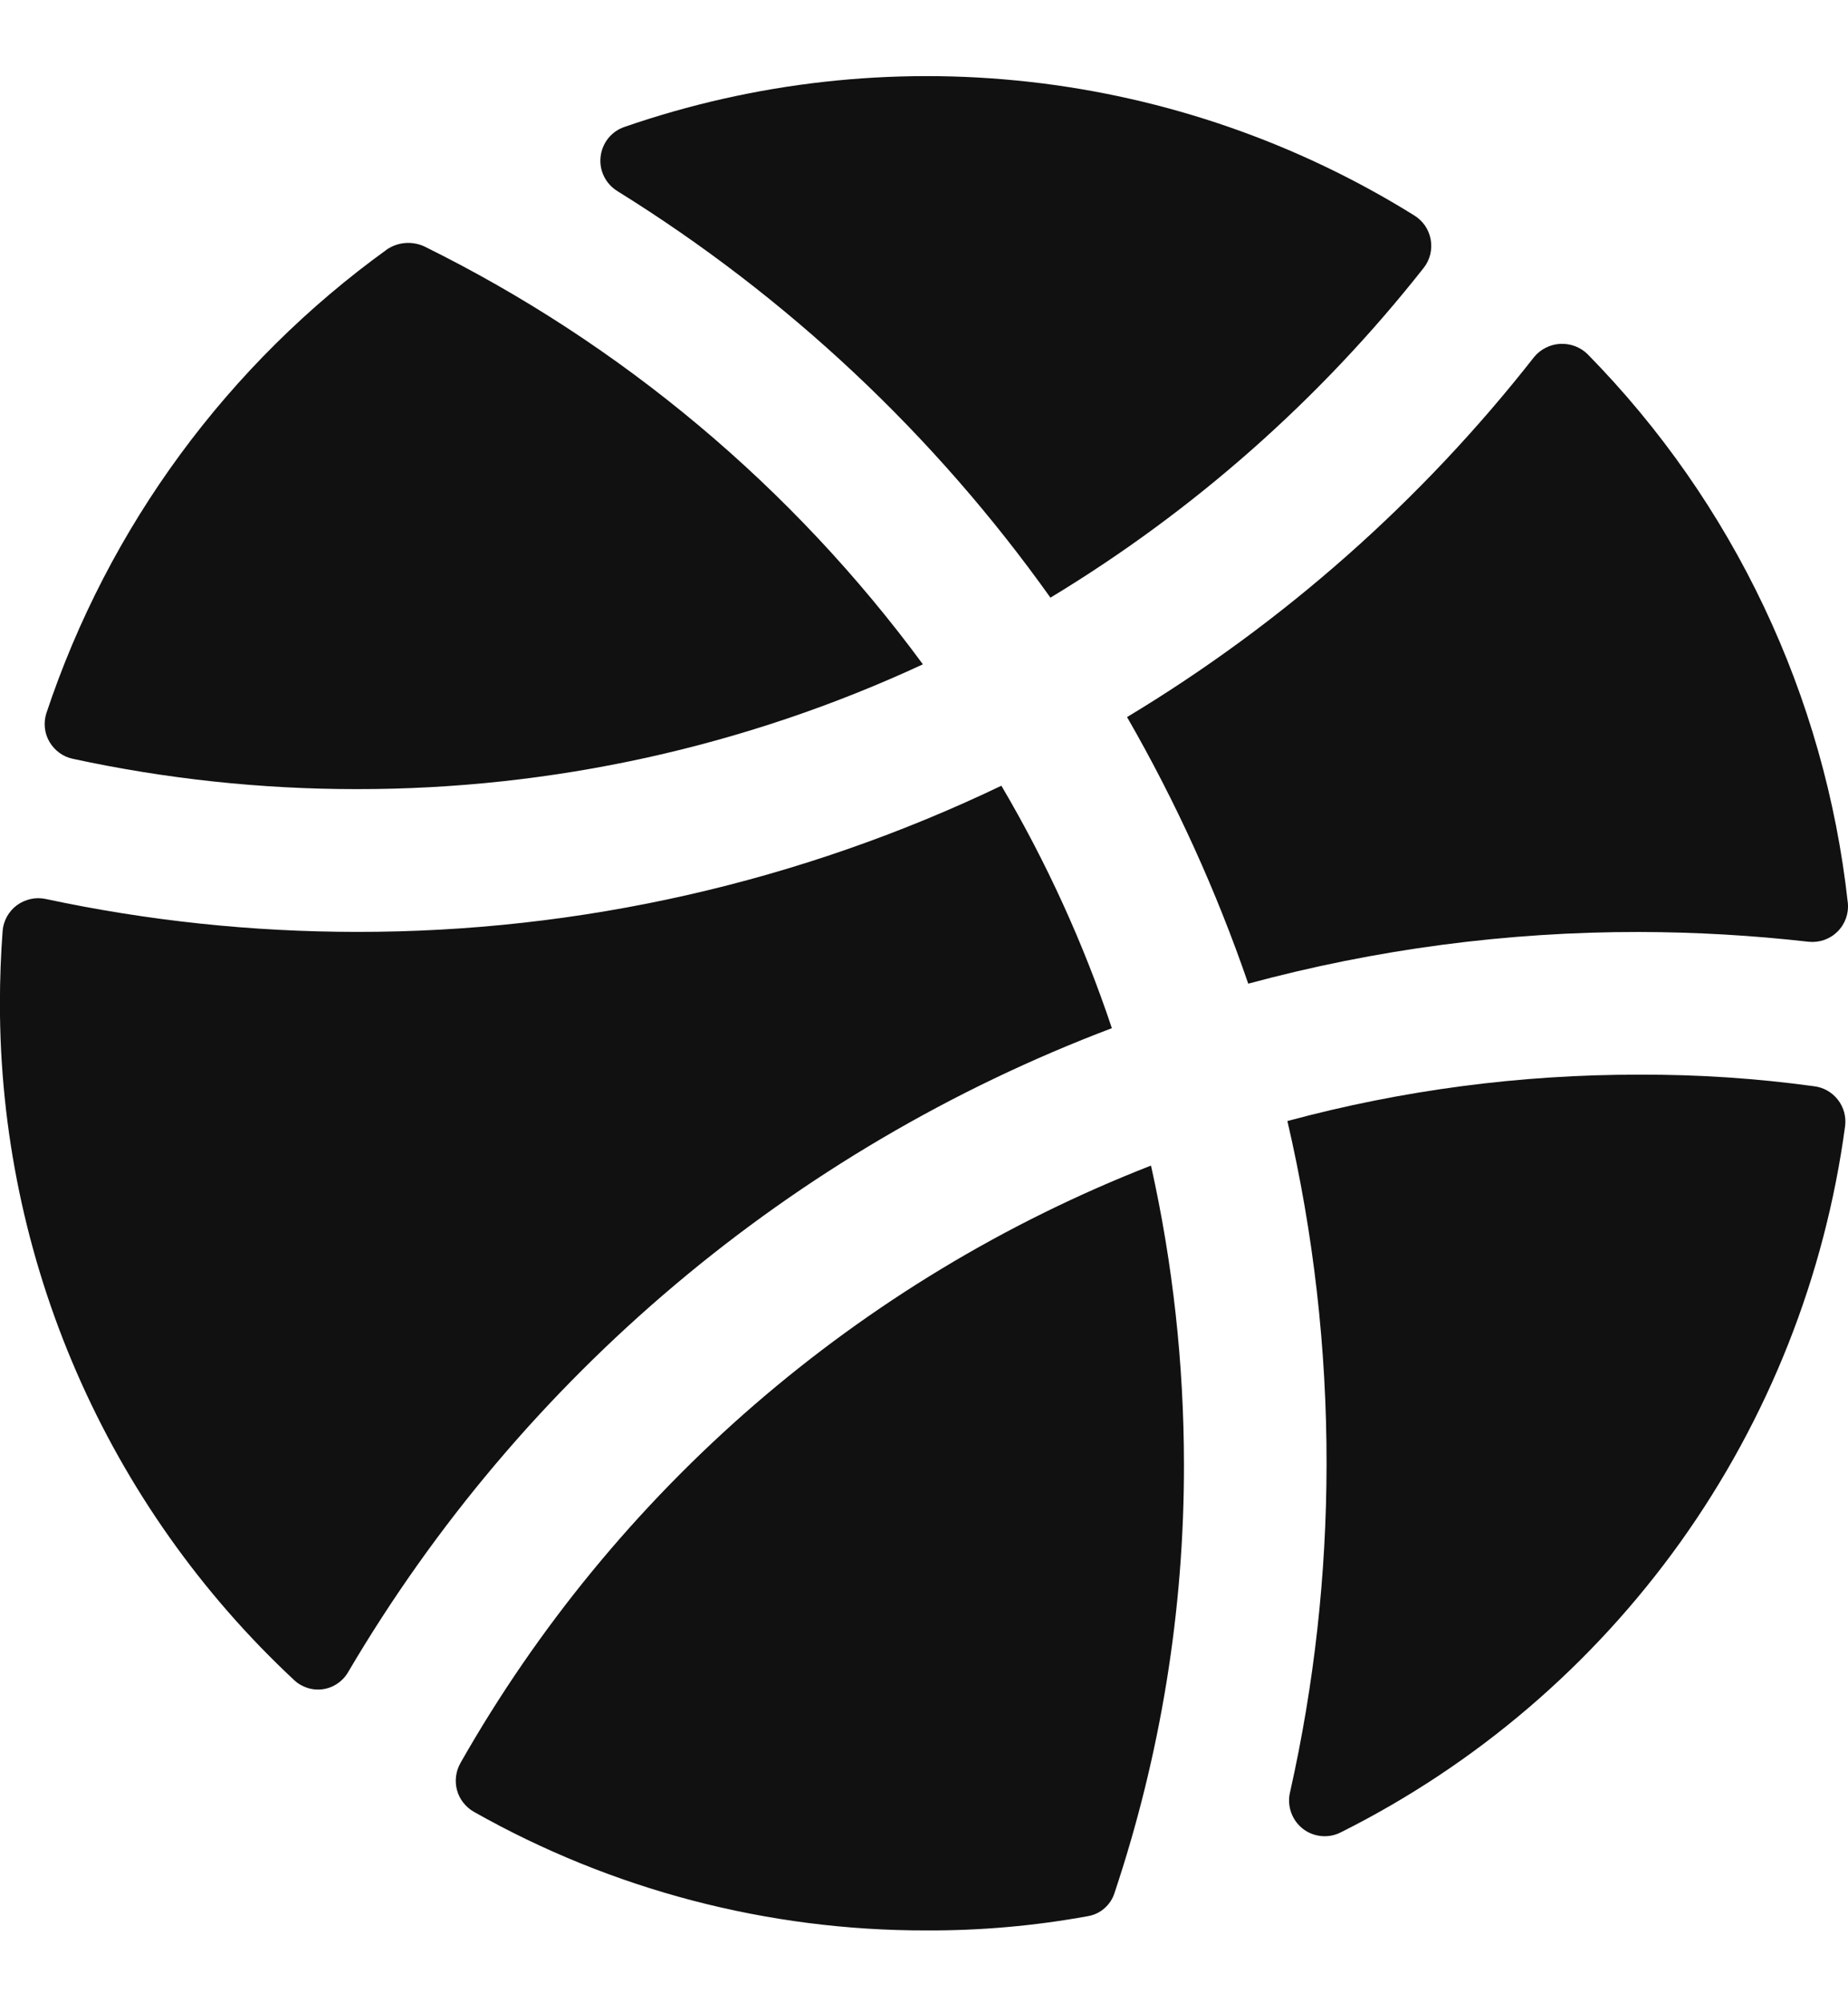 <svg fill="none" height="26" viewBox="0 0 24 26" width="24" xmlns="http://www.w3.org/2000/svg"><path d="m8.018 2.48c-.075-.046-.135-.112-.174-.191-.039-.079-.054-.167-.044-.255s.044-.17.099-.239.129-.12.212-.148c1.686-.583 3.482-.783 5.255-.585 1.774.198 3.48.789 4.996 1.731.056.034.105.079.143.133.037.054.063.115.075.18.012.065.01.131-.005.195-.016.064-.045.124-.085.175-1.345 1.707-2.988 3.157-4.848 4.281-1.506-2.115-3.417-3.908-5.623-5.276zm3.969 6.144c-1.694-2.302-3.916-4.163-6.479-5.427-.076-.034-.159-.049-.242-.043-.083.006-.163.033-.233.078-2.074 1.494-3.625 3.603-4.432 6.028-.019.062-.025.126-.018.19.007.064.028.126.061.181s.077.104.129.141c.052.038.112.064.175.077 1.209.261 2.442.393 3.679.393 2.542.003 5.053-.55 7.359-1.62zm12.01 3.089c-.296-2.684-1.486-5.19-3.379-7.116-.047-.046-.102-.081-.163-.104s-.126-.033-.191-.03c-.065.003-.129.02-.187.049-.059.029-.11.07-.152.12-1.463 1.867-3.255 3.451-5.288 4.675.634 1.1 1.161 2.259 1.574 3.46 1.656-.448 3.364-.673 5.08-.671.735.002 1.468.044 2.198.127.069.007.138-.001.203-.024.065-.023.124-.06.173-.109.049-.049.086-.108.109-.173.023-.065.031-.134.024-.203zm-7.278 2.835c.34 1.46.511 2.955.509 4.455-.001 1.433-.16 2.86-.474 4.258-.021.086-.016.176.013.26.029.084.081.157.15.212s.153.088.241.097c.088.009.176-.008.255-.048 1.756-.878 3.27-2.172 4.412-3.769 1.141-1.597 1.875-3.449 2.137-5.395.008-.061.004-.123-.012-.182-.016-.059-.044-.115-.082-.163-.038-.049-.085-.089-.138-.119-.053-.03-.112-.049-.173-.056-.751-.103-1.509-.153-2.268-.15-1.543-.002-3.08.2-4.57.602zm-2.279-1.203c-.367-1.097-.848-2.151-1.435-3.147-2.615 1.252-5.478 1.901-8.377 1.897-1.357-.001-2.711-.144-4.038-.428-.064-.013-.131-.013-.195.002s-.124.042-.177.081-.096.09-.128.147c-.032.058-.051.121-.056.187-.023.308-.035.621-.035.937-.001 1.647.338 3.278.995 4.788.657 1.511 1.618 2.87 2.823 3.994.05.048.11.083.175.104.066.021.135.027.203.017.068-.01.133-.035.19-.075.057-.039.104-.09.138-.15 2.258-3.833 5.756-6.78 9.916-8.354zm-8.458 9.534c-.031.053-.051.112-.059.173-.008.061-.004.123.012.182.016.059.044.115.082.163s.085.089.138.119c1.793 1.013 3.818 1.543 5.878 1.539.702.003 1.403-.059 2.094-.185.08-.013.155-.048.216-.102.061-.053.107-.122.131-.199.6-1.794.905-3.674.902-5.565-.001-1.304-.144-2.604-.428-3.876-3.79 1.479-6.956 4.216-8.967 7.752z" fill="#111"/></svg>